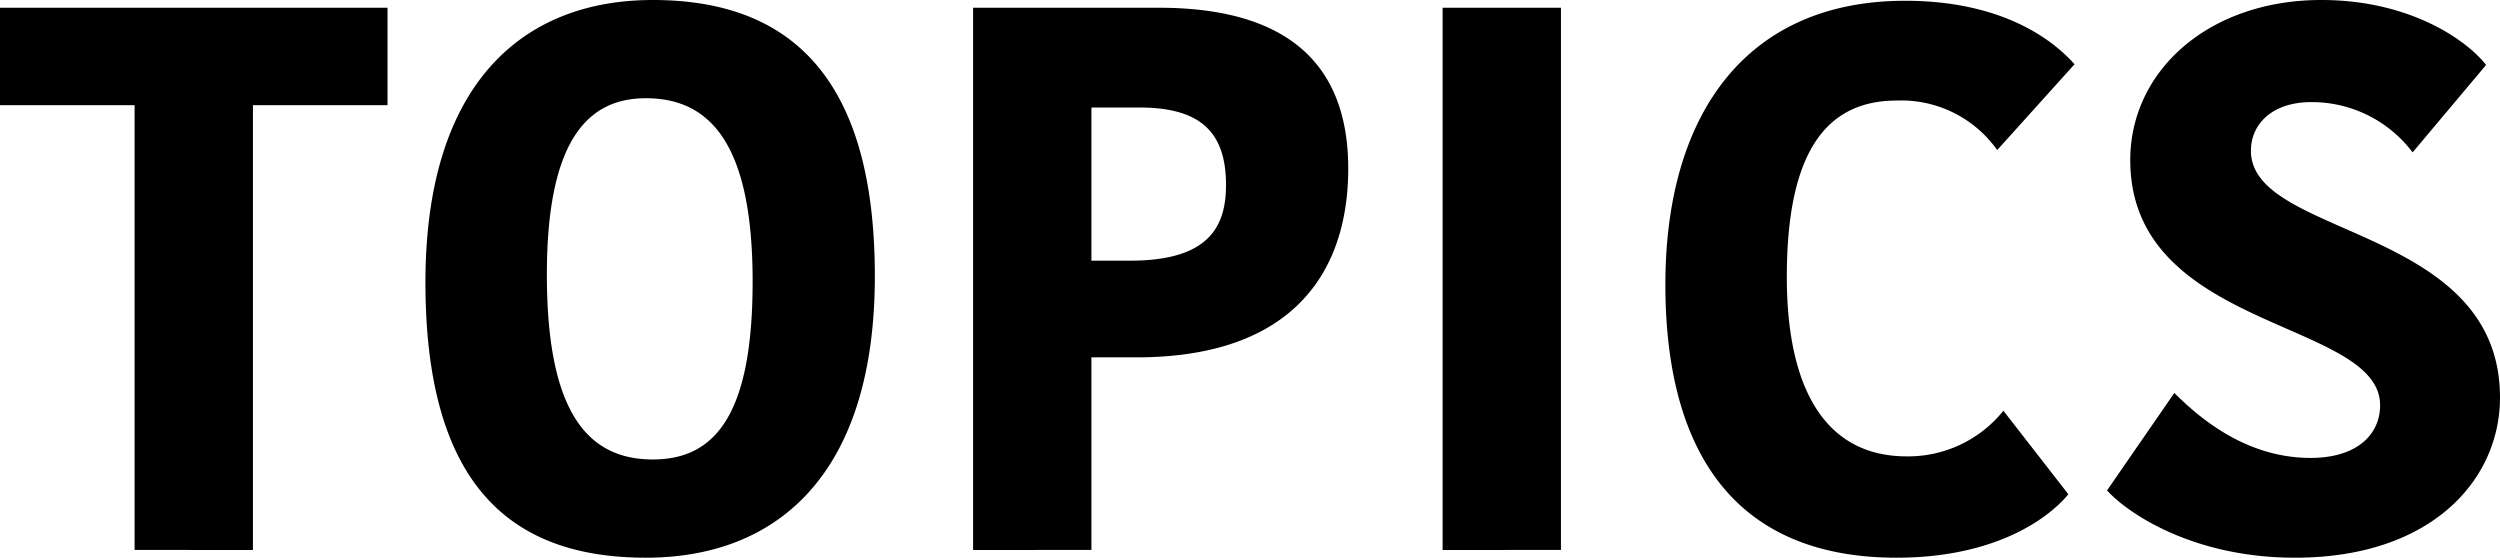 <svg xmlns="http://www.w3.org/2000/svg" width="161.6" height="36.05"><path data-name="パス 15498" d="M16.35 35.55V6.8h8.7V.5H0v6.3h8.7v28.75zm25.4.5c8.55 0 14.8-5.45 14.8-18.2C56.55 4.8 50.9 0 42.2 0c-8.5 0-14.7 5.5-14.7 18.25 0 13.1 5.5 17.8 14.25 17.8zm.45-6.35c-4.25 0-6.85-3.1-6.85-11.95 0-8.7 2.65-11.4 6.4-11.4 4.25 0 6.9 3.1 6.9 11.85 0 8.65-2.45 11.5-6.45 11.5zm28.35 5.85V23.1h2.9c10.25 0 13.7-5.65 13.7-12.2C87.15 3.15 82 .5 74.9.5h-12v35.05zm0-28.6h3.1c3.9 0 5.6 1.55 5.6 5 0 2.7-1.1 4.9-6.2 4.9h-2.5zm30.35 28.6V.5h-7.65v35.05zm21.7.5c6.05 0 9.6-2.3 11.1-4.1l-4.2-5.4a7.908 7.908 0 01-6.25 2.95c-5.25 0-7.75-4.35-7.75-11.6 0-7.85 2.4-11.4 7.1-11.4a7.6 7.6 0 016.5 3.2l5-5.55c-.95-1.05-4.05-4.1-10.95-4.1-10.25 0-15.5 7.3-15.5 18.35 0 10.45 4.2 17.65 14.95 17.65zm25.75 0c8.9 0 13.25-5.1 13.25-10.35 0-11.15-16.1-10.3-16.1-15.95 0-1.75 1.4-3.15 3.9-3.15a8.156 8.156 0 016.55 3.25l4.75-5.65c-1.15-1.5-4.8-4.2-10.65-4.2-7.25 0-12.35 4.55-12.35 10.35 0 11.05 16.15 10.3 16.15 15.85 0 1.85-1.45 3.4-4.5 3.4-4.25 0-7.3-2.7-8.8-4.2l-4.35 6.3c1.2 1.35 5.4 4.35 12.15 4.35z"/></svg>
